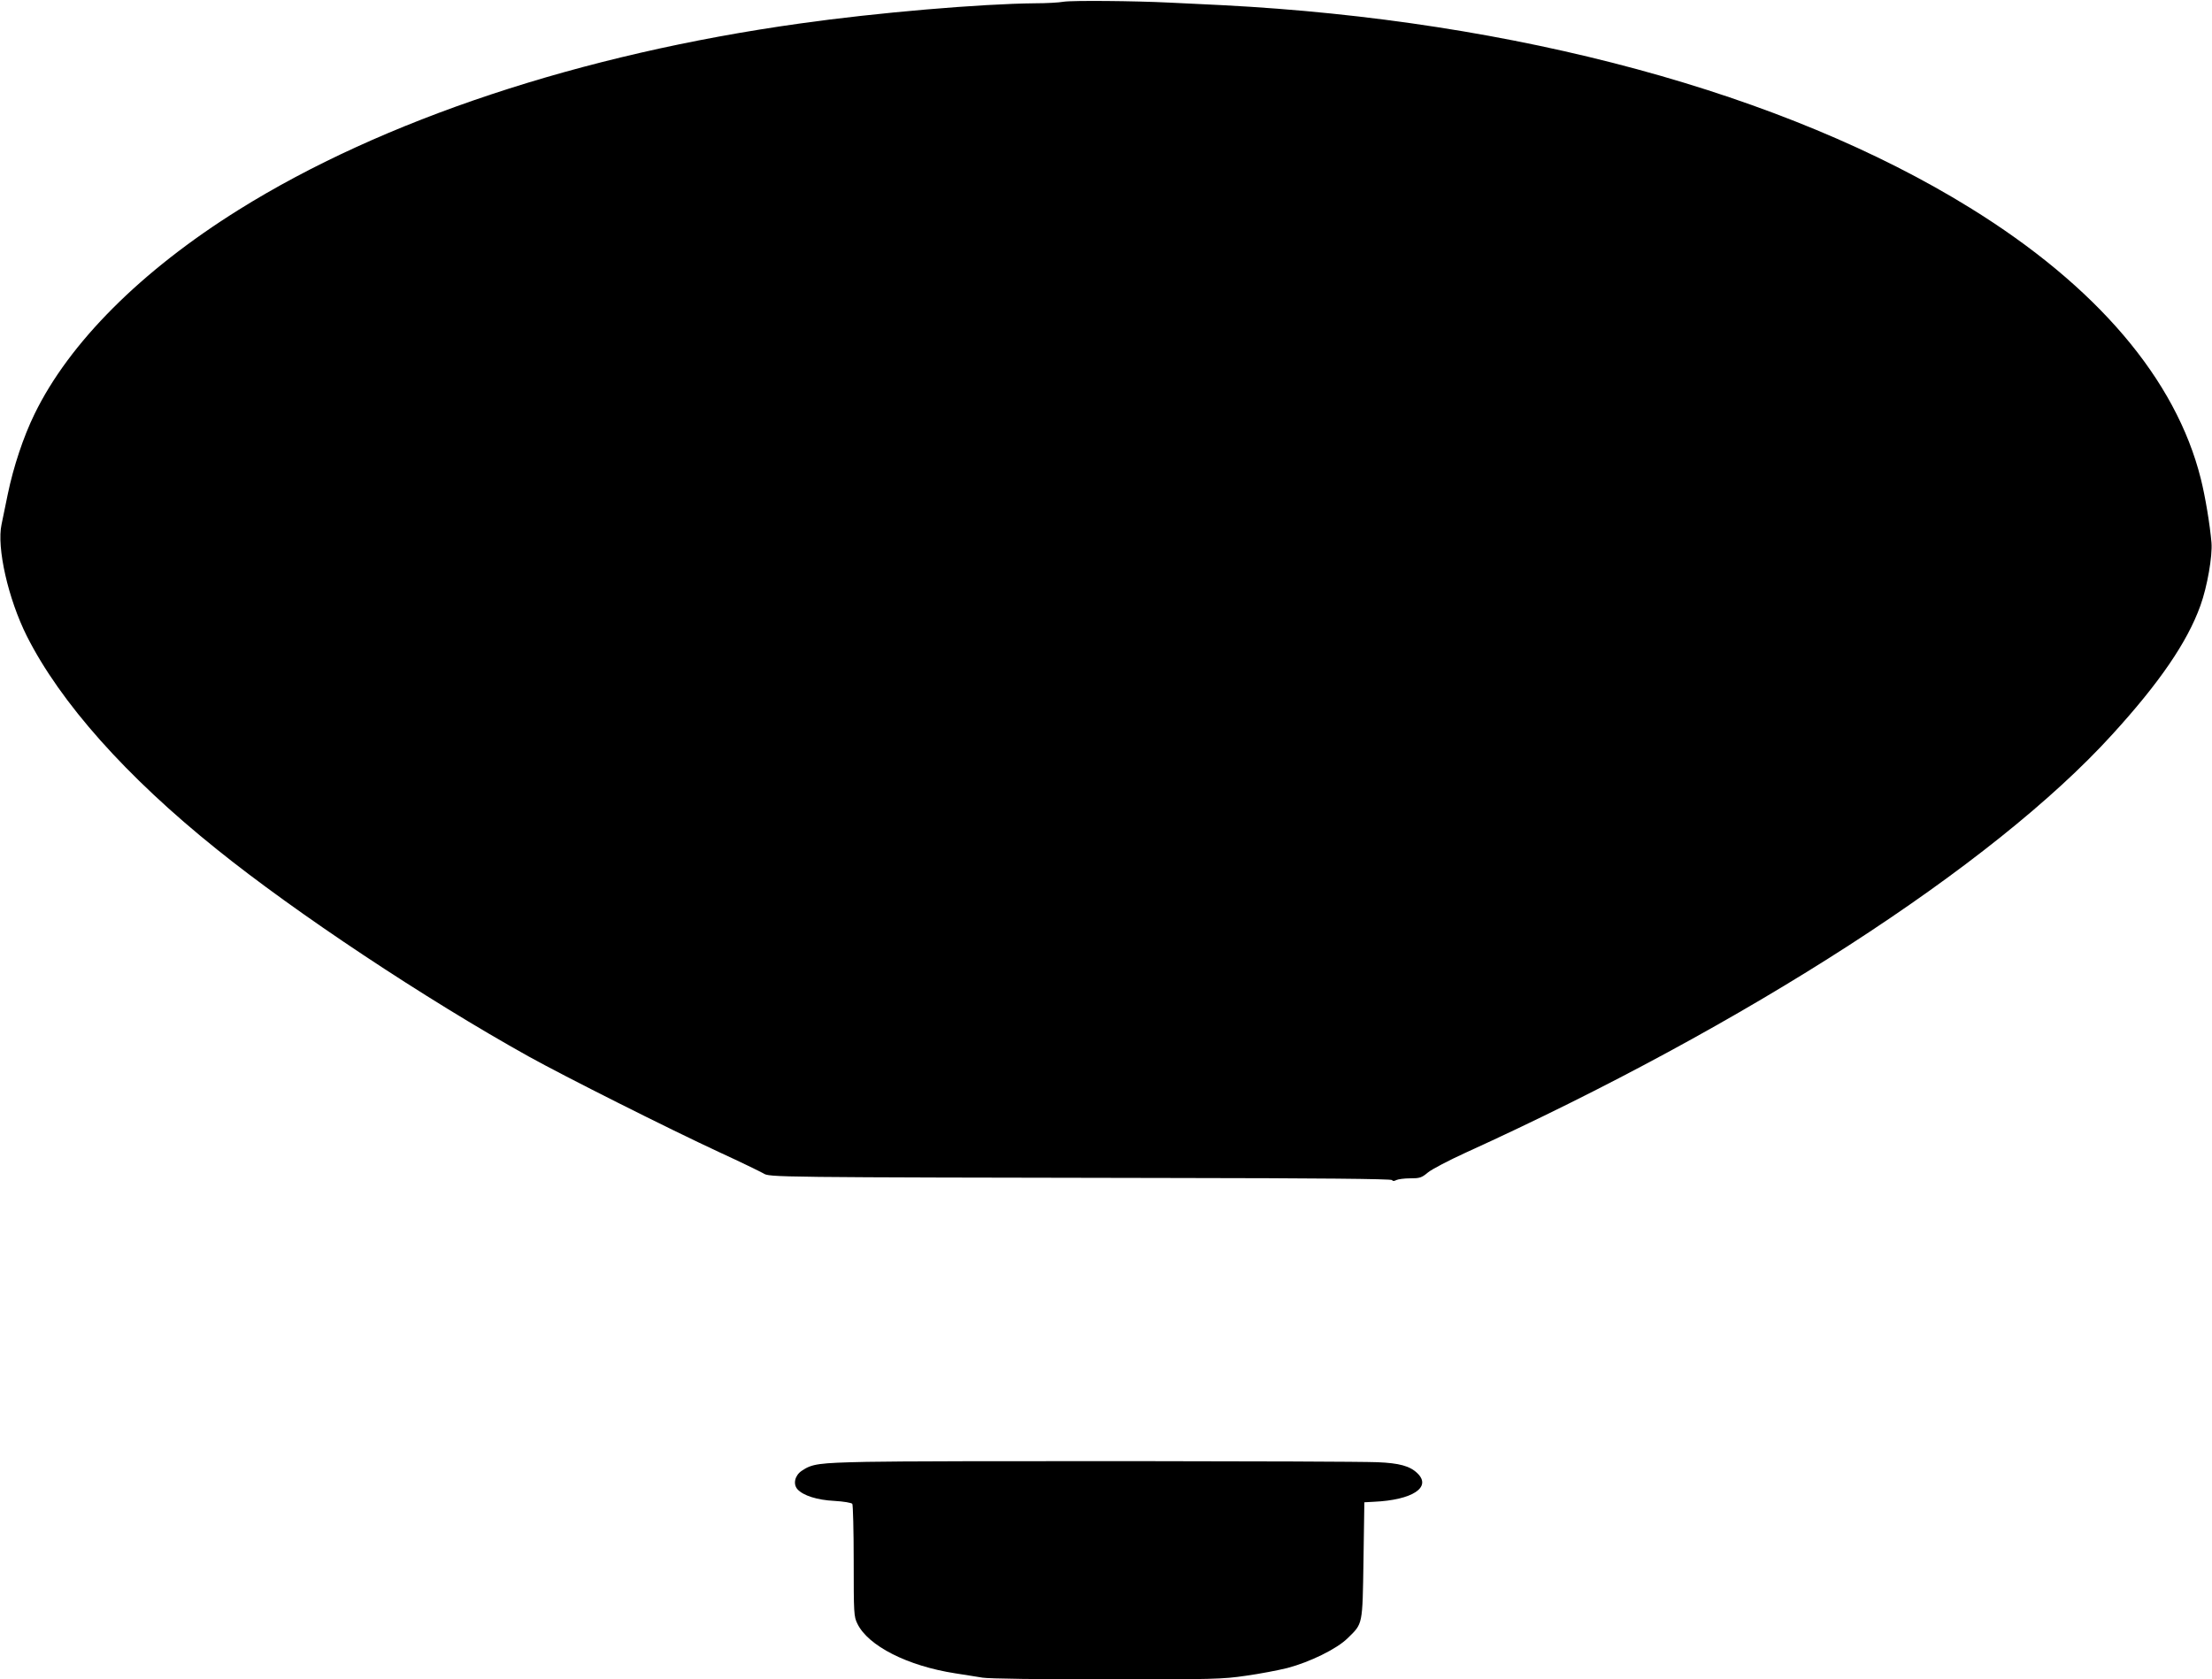 <?xml version="1.0" standalone="no"?>
<!DOCTYPE svg PUBLIC "-//W3C//DTD SVG 20010904//EN"
 "http://www.w3.org/TR/2001/REC-SVG-20010904/DTD/svg10.dtd">
<svg version="1.0" xmlns="http://www.w3.org/2000/svg"
 width="1280pt" height="972pt" viewBox="0 0 1280 972"
 preserveAspectRatio="xMidYMid meet">
<g transform="translate(0,972) scale(0.1,-0.1)"
fill="#000000" stroke="none">
<path d="M6155 9710 c-27 -5 -102 -9 -165 -9 -315 -3 -916 -54 -1361 -117
-1267 -177 -2416 -558 -3249 -1079 -563 -352 -979 -768 -1180 -1181 -65 -133
-122 -305 -155 -464 -14 -69 -30 -148 -36 -175 -29 -134 38 -430 146 -646 194
-385 575 -814 1100 -1235 458 -369 1204 -864 1803 -1198 207 -115 805 -416
1109 -557 120 -55 232 -110 250 -120 36 -23 34 -23 2375 -27 826 -1 1259 -5
1263 -12 4 -7 12 -7 25 0 10 5 46 10 80 10 55 0 66 3 103 34 23 19 121 70 217
114 1625 739 3050 1659 3742 2420 273 299 435 535 511 747 40 111 70 286 64
364 -9 105 -36 268 -62 371 -144 575 -602 1114 -1335 1567 -1073 664 -2626
1085 -4325 1173 -115 5 -255 13 -310 15 -200 10 -561 13 -610 5z"/>
<path d="M5015 1259 c-279 -6 -316 -11 -376 -52 -40 -27 -51 -77 -24 -107 33
-36 113 -62 214 -67 53 -3 99 -11 103 -17 4 -6 8 -155 8 -330 0 -304 1 -322
21 -363 62 -129 290 -245 567 -288 54 -8 125 -20 158 -25 36 -6 332 -10 719
-10 615 0 668 1 804 21 80 11 189 32 241 45 129 34 285 110 348 172 89 87 86
72 92 452 l5 335 55 3 c223 10 336 84 252 165 -43 42 -105 59 -232 64 -176 7
-2649 9 -2955 2z"/>
</g>
</svg>
